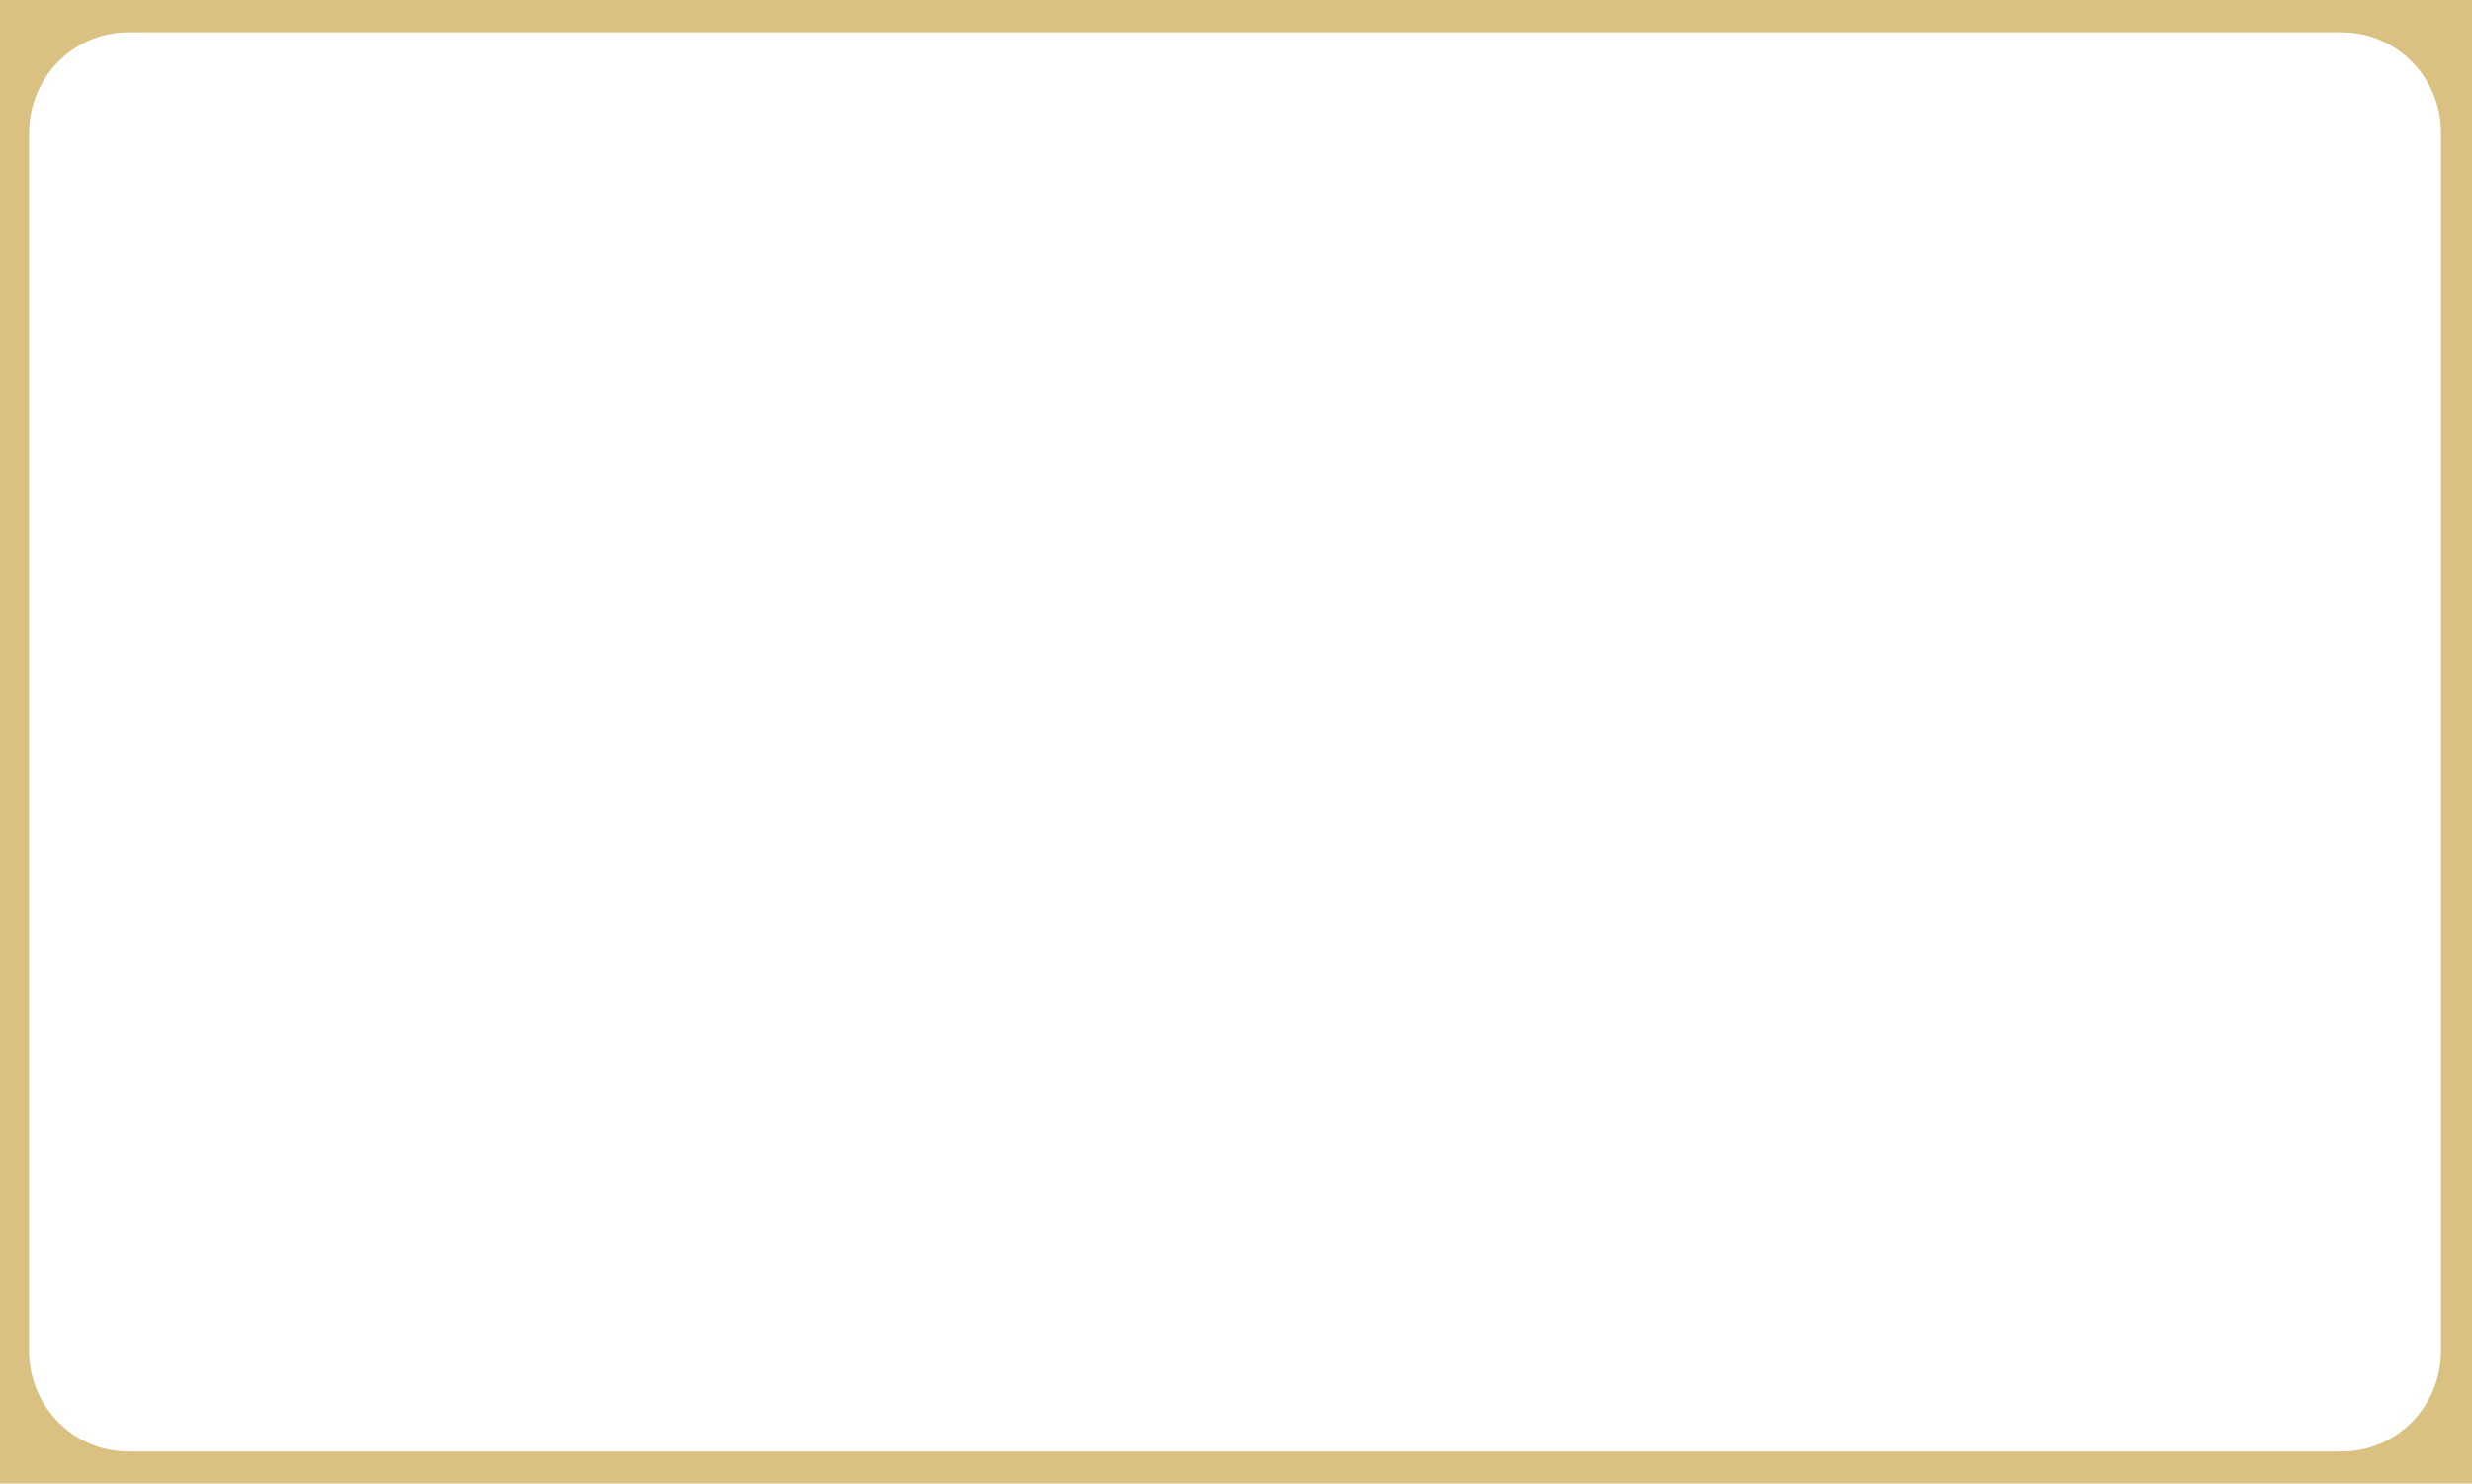 <?xml version="1.0" encoding="iso-8859-1"?>
<!-- Generator: Adobe Illustrator 16.0.0, SVG Export Plug-In . SVG Version: 6.00 Build 0)  -->
<!DOCTYPE svg PUBLIC "-//W3C//DTD SVG 1.1//EN" "http://www.w3.org/Graphics/SVG/1.1/DTD/svg11.dtd">
<svg version="1.1" xmlns="http://www.w3.org/2000/svg" xmlns:xlink="http://www.w3.org/1999/xlink" x="0px" y="0px"
	 width="255.021px" height="153.07px" viewBox="0 0 255.021 153.07" style="enable-background:new 0 0 255.021 153.07;"
	 xml:space="preserve">
<g id="_x30_4BE_x5F_F_x5F_GR_x5F_02">
	<path style="fill:#DAC081;" d="M0,0v153.07h255.119V0H0z M251.823,139.383c0,5.73-4.58,10.377-10.231,10.377H13.232
		C7.581,149.76,3,145.113,3,139.383V13.711C3,7.979,7.581,3.334,13.232,3.334h228.36c5.651,0,10.231,4.646,10.231,10.377V139.383z"
		/>
</g>
<g id="Layer_1">
</g>
</svg>
